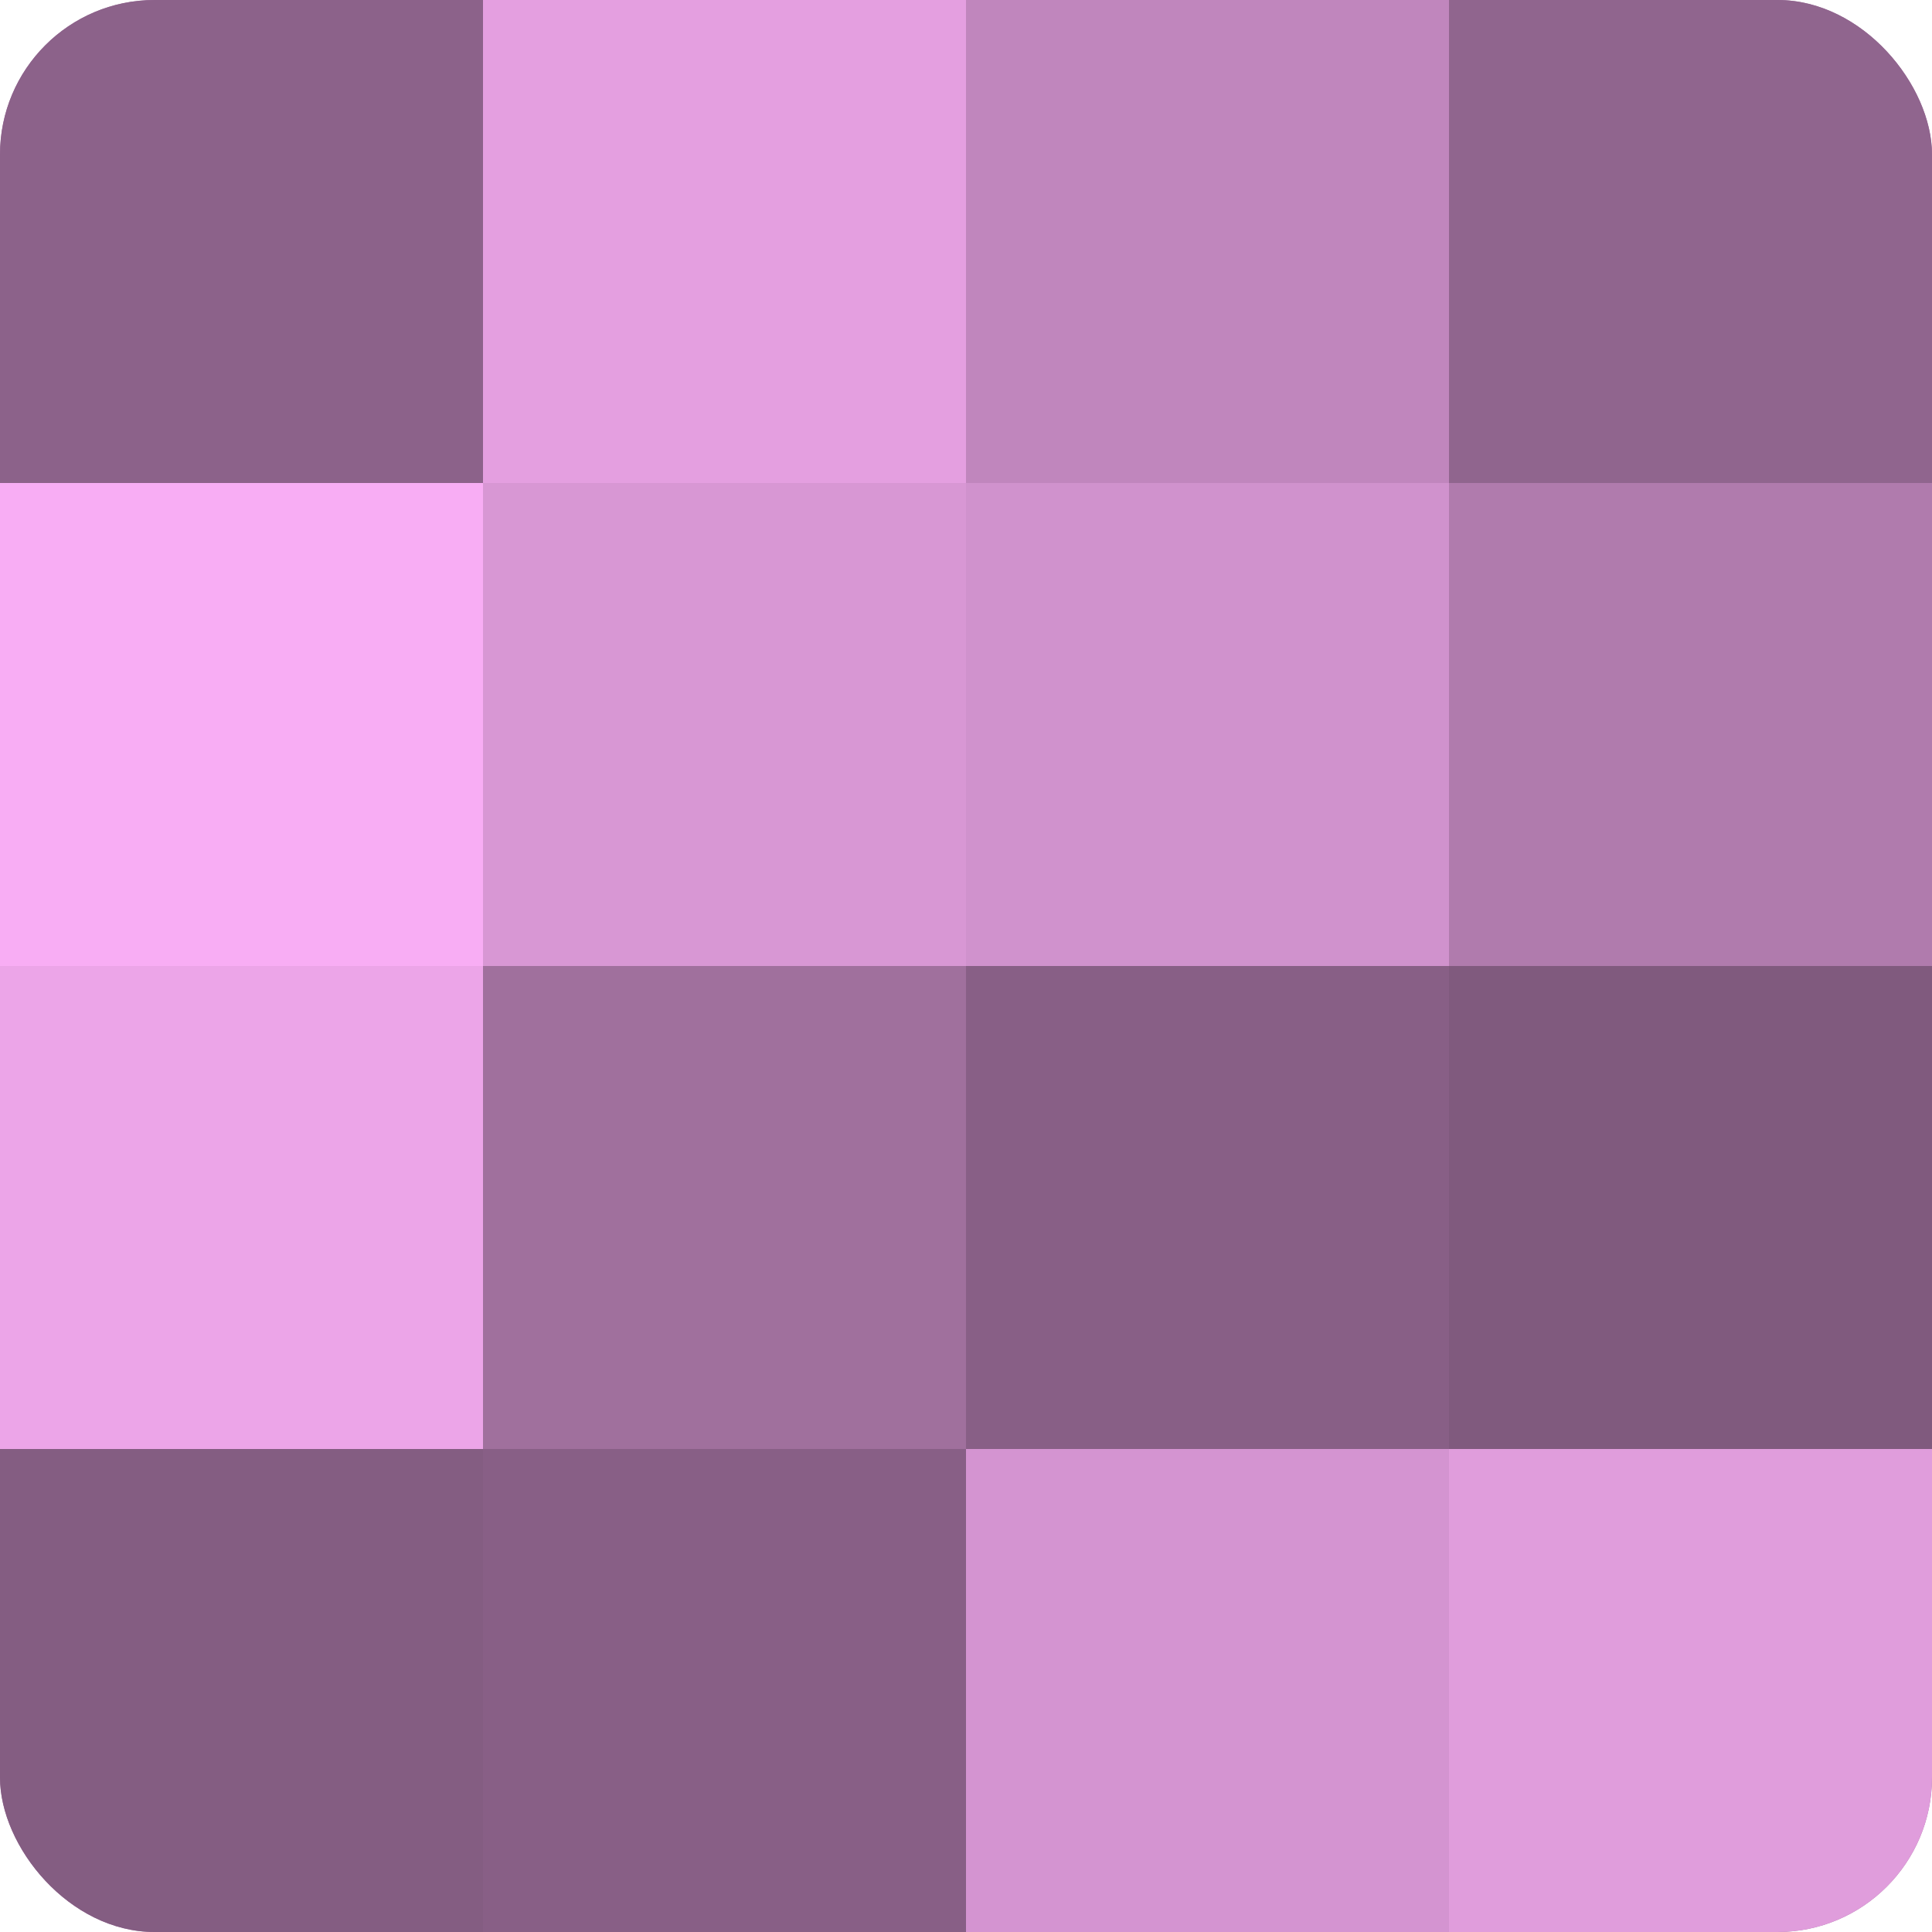 <?xml version="1.0" encoding="UTF-8"?>
<svg xmlns="http://www.w3.org/2000/svg" width="60" height="60" viewBox="0 0 100 100" preserveAspectRatio="xMidYMid meet"><defs><clipPath id="c" width="100" height="100"><rect width="100" height="100" rx="8" ry="8"/></clipPath></defs><g clip-path="url(#c)"><rect width="100" height="100" fill="#a0709d"/><rect width="25" height="25" fill="#8c628a"/><rect y="25" width="25" height="25" fill="#f8adf4"/><rect y="50" width="25" height="25" fill="#eca5e8"/><rect y="75" width="25" height="25" fill="#845d82"/><rect x="25" width="25" height="25" fill="#e49fe0"/><rect x="25" y="25" width="25" height="25" fill="#d897d4"/><rect x="25" y="50" width="25" height="25" fill="#a0709d"/><rect x="25" y="75" width="25" height="25" fill="#885f86"/><rect x="50" width="25" height="25" fill="#c086bd"/><rect x="50" y="25" width="25" height="25" fill="#d092cd"/><rect x="50" y="50" width="25" height="25" fill="#885f86"/><rect x="50" y="75" width="25" height="25" fill="#d494d1"/><rect x="75" width="25" height="25" fill="#90658e"/><rect x="75" y="25" width="25" height="25" fill="#b07bad"/><rect x="75" y="50" width="25" height="25" fill="#805a7e"/><rect x="75" y="75" width="25" height="25" fill="#e09ddc"/></g></svg>
